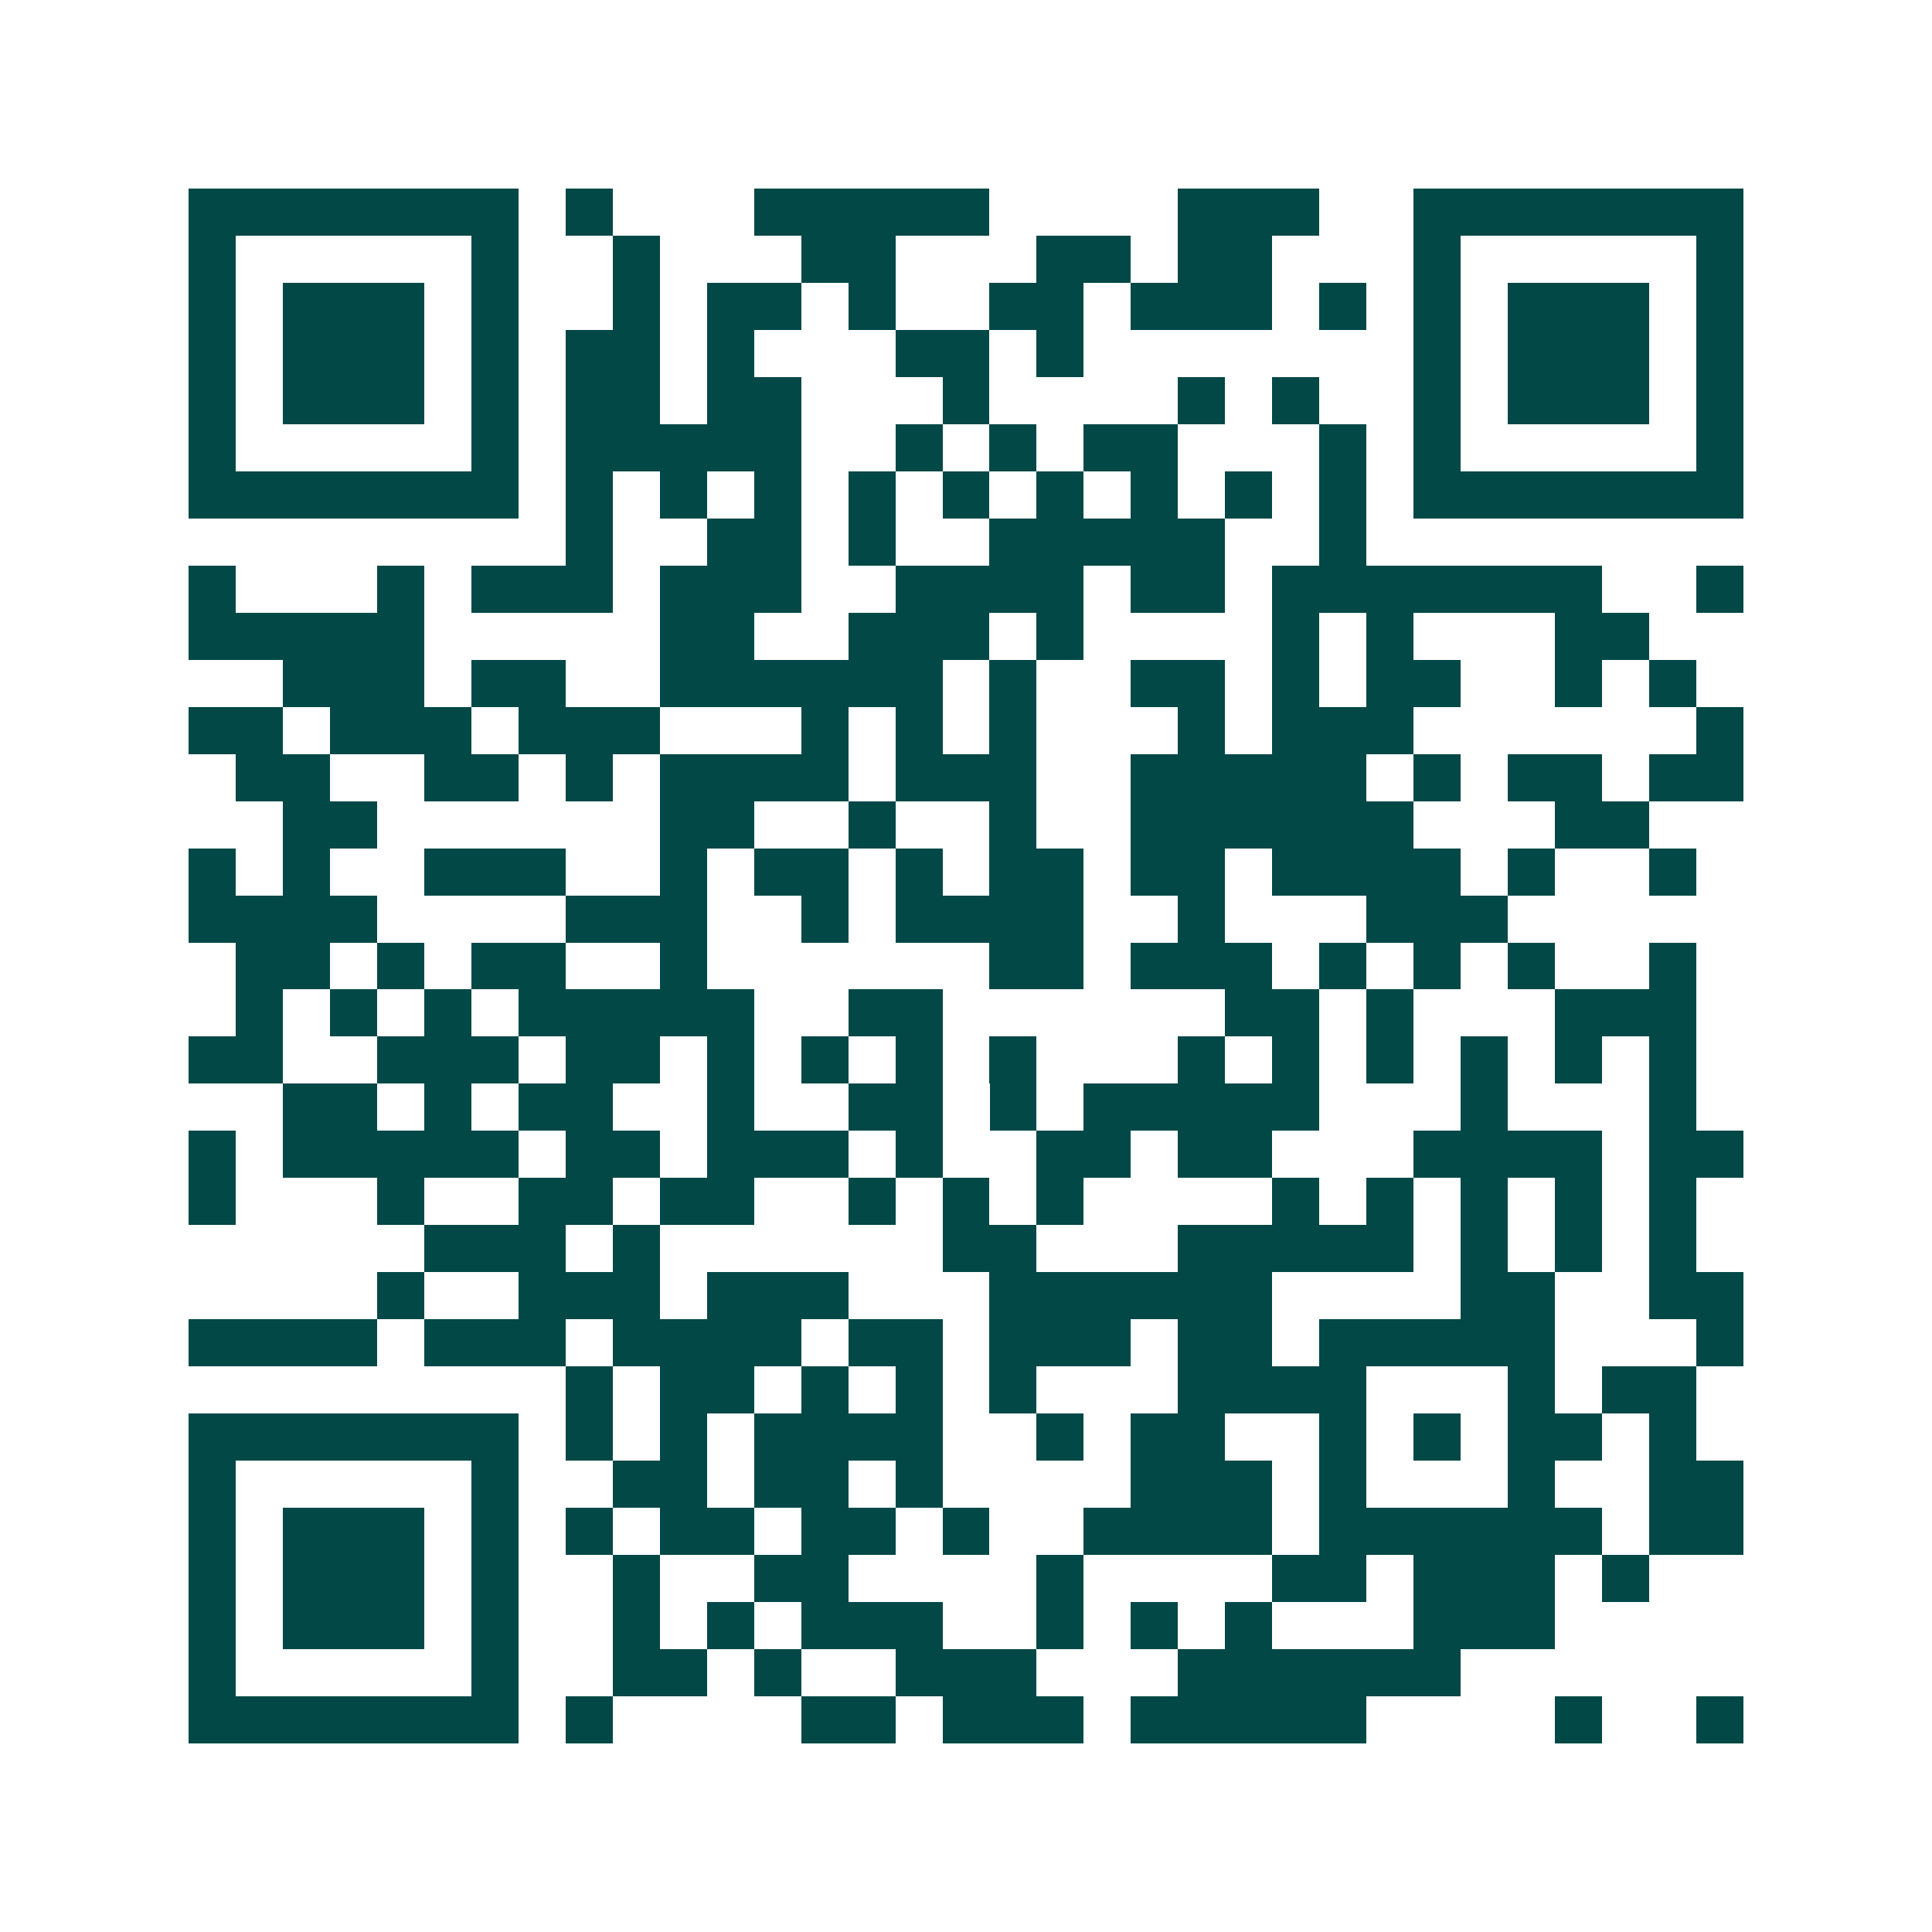 <svg xmlns="http://www.w3.org/2000/svg" width="200" height="200" viewBox="0 0 41 41" shape-rendering="crispEdges"><path fill="#ffffff" d="M0 0h41v41H0z"/><path stroke="#014847" d="M4 4.5h7m1 0h1m3 0h5m4 0h3m2 0h7M4 5.5h1m5 0h1m2 0h1m3 0h2m3 0h2m1 0h2m3 0h1m5 0h1M4 6.5h1m1 0h3m1 0h1m2 0h1m1 0h2m1 0h1m2 0h2m1 0h3m1 0h1m1 0h1m1 0h3m1 0h1M4 7.5h1m1 0h3m1 0h1m1 0h2m1 0h1m3 0h2m1 0h1m7 0h1m1 0h3m1 0h1M4 8.5h1m1 0h3m1 0h1m1 0h2m1 0h2m3 0h1m4 0h1m1 0h1m2 0h1m1 0h3m1 0h1M4 9.5h1m5 0h1m1 0h5m2 0h1m1 0h1m1 0h2m3 0h1m1 0h1m5 0h1M4 10.5h7m1 0h1m1 0h1m1 0h1m1 0h1m1 0h1m1 0h1m1 0h1m1 0h1m1 0h1m1 0h7M12 11.5h1m2 0h2m1 0h1m2 0h5m2 0h1M4 12.5h1m3 0h1m1 0h3m1 0h3m2 0h4m1 0h2m1 0h7m2 0h1M4 13.5h5m5 0h2m2 0h3m1 0h1m4 0h1m1 0h1m3 0h2M6 14.5h3m1 0h2m2 0h6m1 0h1m2 0h2m1 0h1m1 0h2m2 0h1m1 0h1M4 15.5h2m1 0h3m1 0h3m3 0h1m1 0h1m1 0h1m3 0h1m1 0h3m6 0h1M5 16.5h2m2 0h2m1 0h1m1 0h4m1 0h3m2 0h5m1 0h1m1 0h2m1 0h2M6 17.5h2m6 0h2m2 0h1m2 0h1m2 0h6m3 0h2M4 18.5h1m1 0h1m2 0h3m2 0h1m1 0h2m1 0h1m1 0h2m1 0h2m1 0h4m1 0h1m2 0h1M4 19.5h4m4 0h3m2 0h1m1 0h4m2 0h1m3 0h3M5 20.5h2m1 0h1m1 0h2m2 0h1m6 0h2m1 0h3m1 0h1m1 0h1m1 0h1m2 0h1M5 21.5h1m1 0h1m1 0h1m1 0h5m2 0h2m6 0h2m1 0h1m3 0h3M4 22.5h2m2 0h3m1 0h2m1 0h1m1 0h1m1 0h1m1 0h1m3 0h1m1 0h1m1 0h1m1 0h1m1 0h1m1 0h1M6 23.5h2m1 0h1m1 0h2m2 0h1m2 0h2m1 0h1m1 0h5m3 0h1m3 0h1M4 24.5h1m1 0h5m1 0h2m1 0h3m1 0h1m2 0h2m1 0h2m3 0h4m1 0h2M4 25.5h1m3 0h1m2 0h2m1 0h2m2 0h1m1 0h1m1 0h1m4 0h1m1 0h1m1 0h1m1 0h1m1 0h1M9 26.5h3m1 0h1m6 0h2m3 0h5m1 0h1m1 0h1m1 0h1M8 27.5h1m2 0h3m1 0h3m3 0h6m4 0h2m2 0h2M4 28.5h4m1 0h3m1 0h4m1 0h2m1 0h3m1 0h2m1 0h5m3 0h1M12 29.5h1m1 0h2m1 0h1m1 0h1m1 0h1m3 0h4m3 0h1m1 0h2M4 30.5h7m1 0h1m1 0h1m1 0h4m2 0h1m1 0h2m2 0h1m1 0h1m1 0h2m1 0h1M4 31.5h1m5 0h1m2 0h2m1 0h2m1 0h1m4 0h3m1 0h1m3 0h1m2 0h2M4 32.5h1m1 0h3m1 0h1m1 0h1m1 0h2m1 0h2m1 0h1m2 0h4m1 0h6m1 0h2M4 33.5h1m1 0h3m1 0h1m2 0h1m2 0h2m4 0h1m4 0h2m1 0h3m1 0h1M4 34.5h1m1 0h3m1 0h1m2 0h1m1 0h1m1 0h3m2 0h1m1 0h1m1 0h1m3 0h3M4 35.5h1m5 0h1m2 0h2m1 0h1m2 0h3m3 0h6M4 36.5h7m1 0h1m4 0h2m1 0h3m1 0h5m4 0h1m2 0h1"/></svg>

